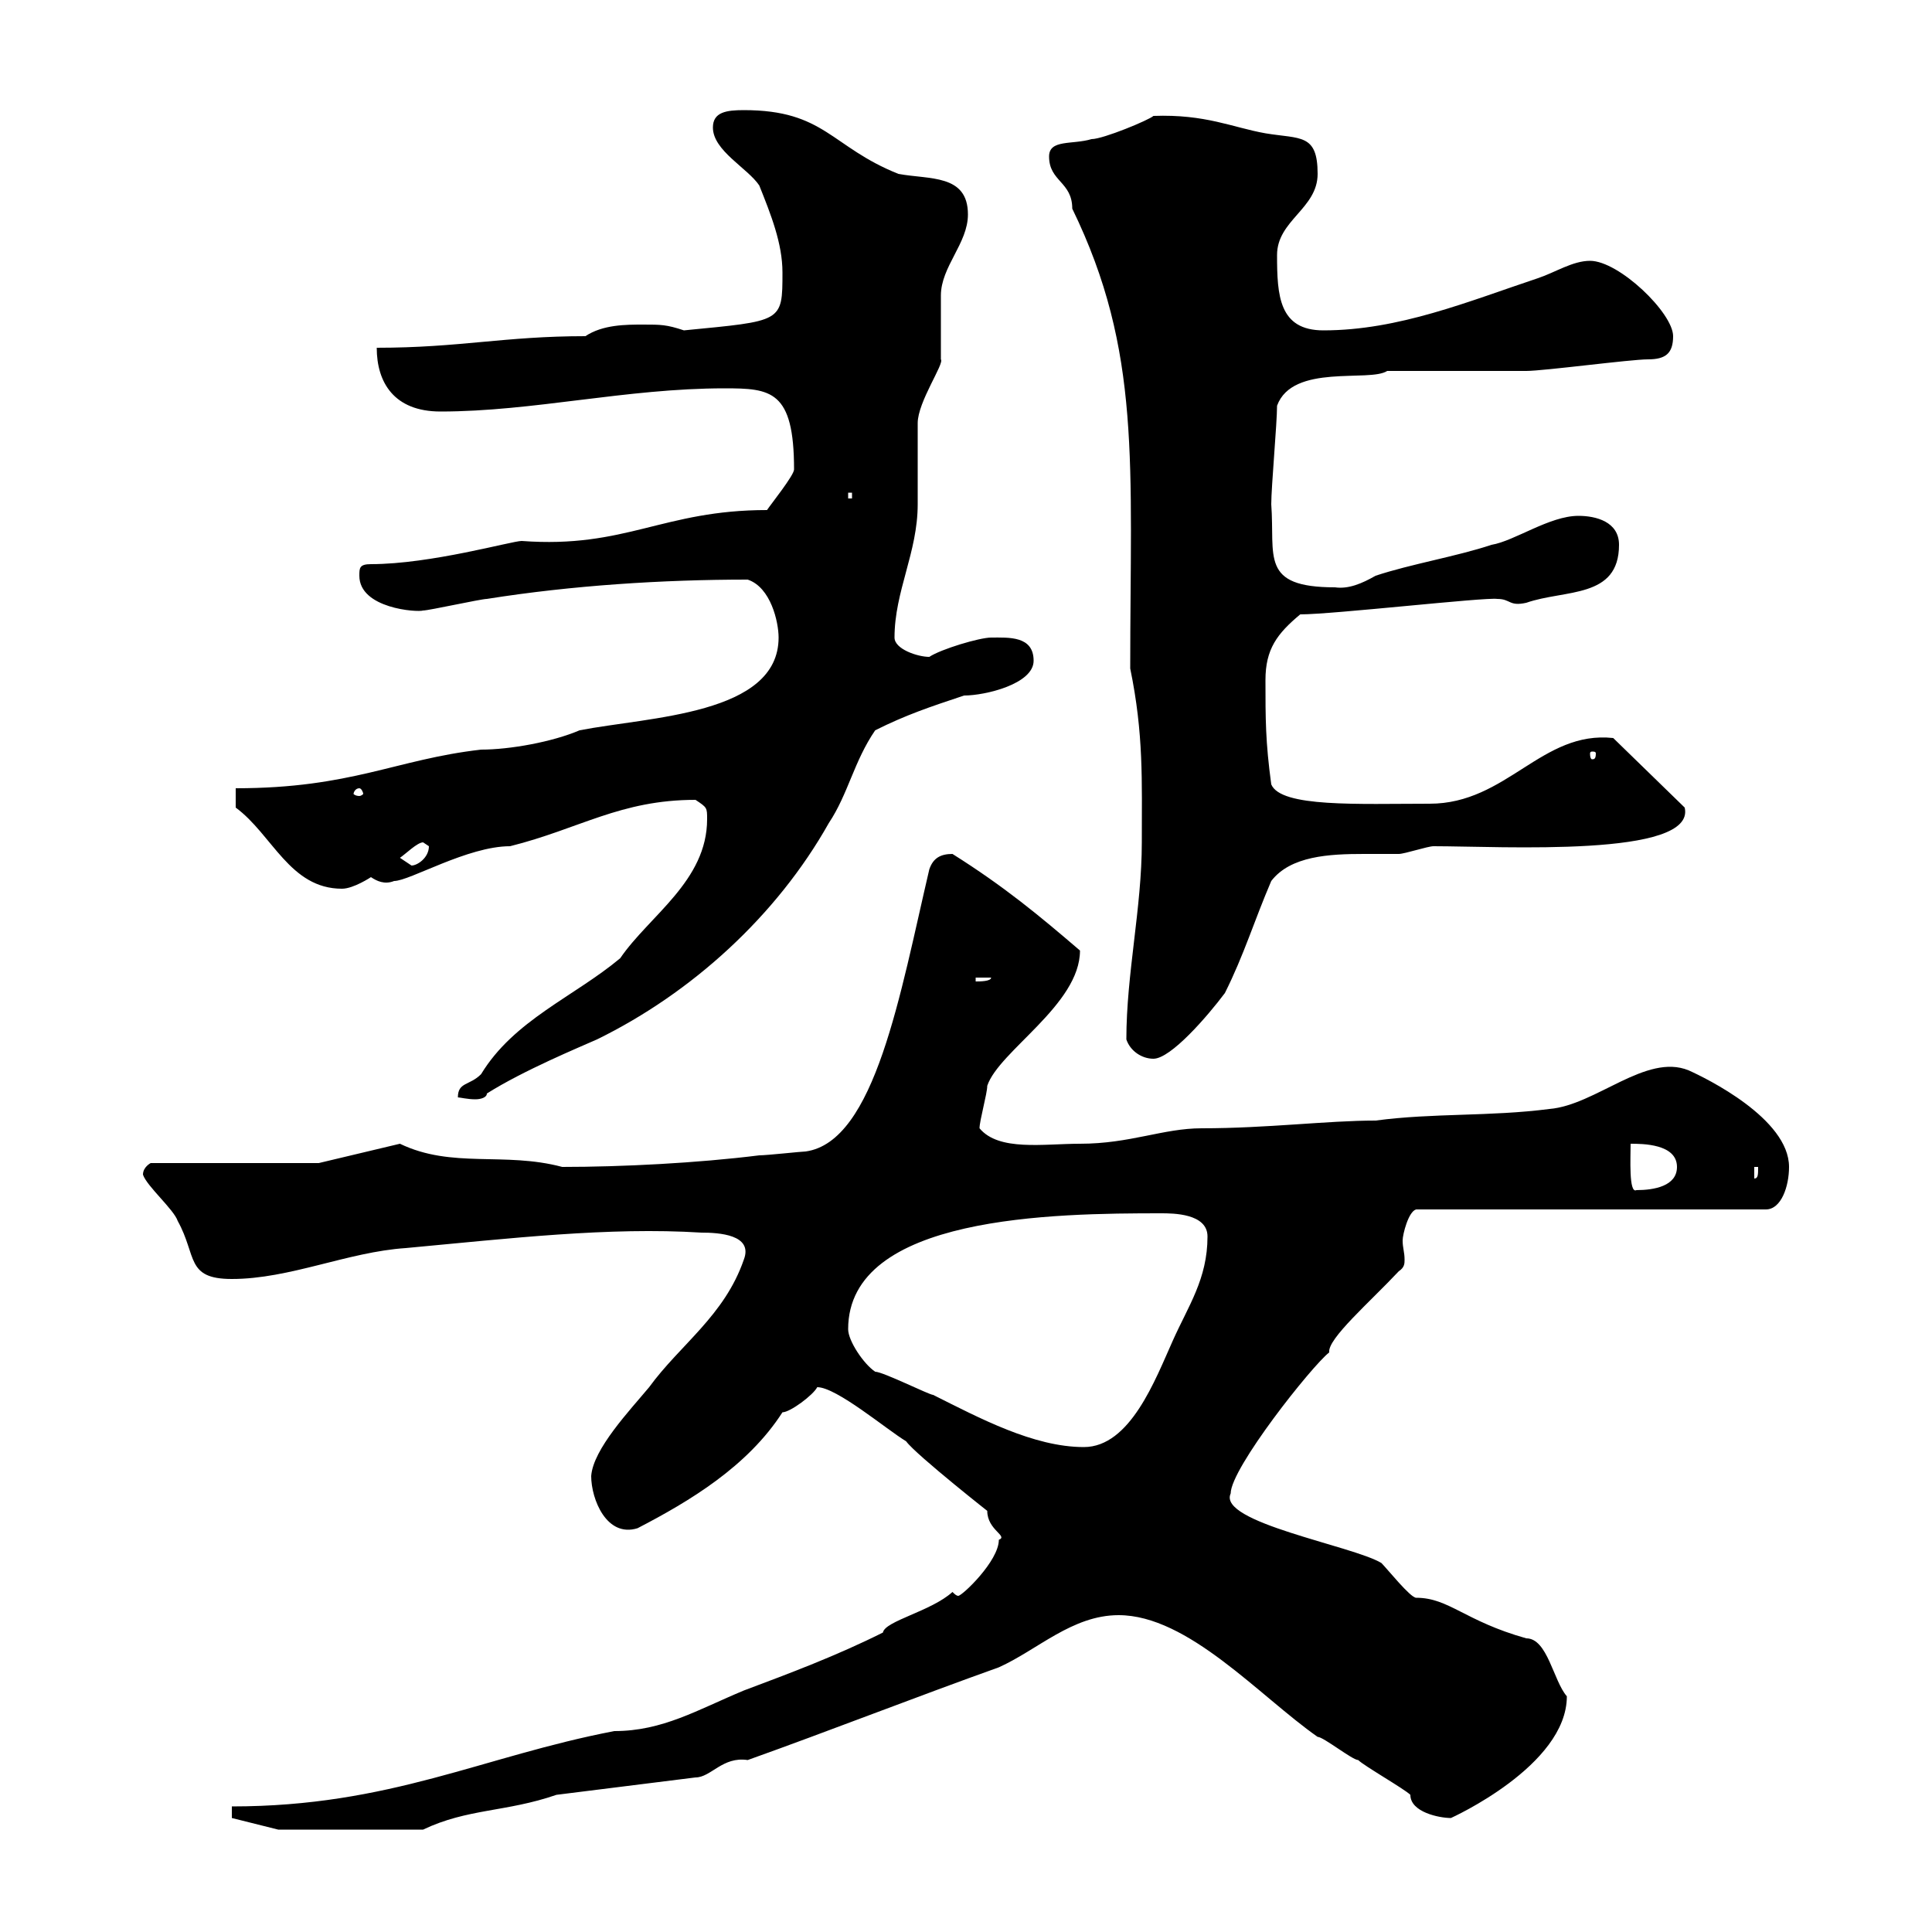 <svg xmlns="http://www.w3.org/2000/svg" xmlns:xlink="http://www.w3.org/1999/xlink" width="300" height="300"><path d="M36 282.30L43.20 284.10L65.70 284.10C72.60 280.80 78.60 281.40 86.40 278.70L108 276C110.40 276 112.20 272.70 116.10 273.30C128.70 268.80 142.50 263.40 155.10 258.90C161.10 256.20 166.50 250.80 173.70 250.80C184.50 250.80 195.60 263.40 204.60 269.70C205.50 269.70 210 273.30 210.90 273.30C211.80 274.20 218.10 277.80 219 278.70C219 281.40 223.50 282.30 225.30 282.30C225.30 282.30 243.30 274.20 243.30 263.40C241.20 261 240.30 254.40 237 254.40C227.40 251.70 225 248.10 219.90 248.10C219 248.10 215.40 243.60 214.50 242.70C210 240 189 236.40 191.10 231.90C191.10 228 203.70 212.10 206.40 210C206.10 207.90 212.70 202.20 217.20 197.40C218.10 196.80 218.10 196.20 218.10 195.60C218.10 194.40 217.80 193.80 217.80 192.60C217.80 191.70 218.70 188.10 219.90 187.80L274.20 187.80C276.60 187.80 277.80 184.20 277.80 181.20C277.80 173.70 264.90 167.40 262.20 166.20C255.60 163.50 247.80 171.60 240.60 172.20C231.30 173.40 222.60 172.80 213.60 174C206.10 174 196.80 175.20 186.60 175.20C180.60 175.20 175.50 177.60 167.70 177.60C162 177.60 155.10 178.80 152.10 175.20C152.10 174 153.30 169.80 153.30 168.60C155.10 163.20 167.70 156 167.70 147.60C161.40 142.20 156 137.70 147.90 132.60C146.10 132.60 144.90 133.20 144.30 135C139.80 154.20 135.90 177.30 125.10 178.80C124.50 178.80 119.10 179.40 117.90 179.40C108.30 180.60 96.60 181.20 87.30 181.20C78.30 178.80 70.20 181.50 62.10 177.60L49.50 180.60L23.40 180.60C23.40 180.60 22.20 181.20 22.20 182.40C22.80 184.20 27 187.80 27.60 189.60C30.60 195 28.80 198.60 36 198.60C45 198.60 54 194.40 63 193.80C79.20 192.30 94.50 190.50 108.90 191.40C111.60 191.40 117 191.70 115.50 195.60C112.50 204.30 105.60 208.80 100.80 215.40C97.80 219 92.10 225 91.80 229.20C91.80 232.80 94.20 238.80 99 237.30C107.10 233.10 116.10 227.70 121.50 219.30C122.70 219.30 126.30 216.60 126.90 215.40C129.90 215.40 137.70 222 140.70 223.80C142.20 225.90 154.80 235.80 153.30 234.60C153.30 237.60 156.60 238.50 155.10 239.10C155.10 242.40 149.40 247.80 148.80 247.80C148.50 247.80 148.20 247.50 147.90 247.20C144.60 250.20 137.40 251.70 137.10 253.50C129.90 257.10 122.70 259.80 115.50 262.50C108.30 265.50 102.90 268.80 95.40 268.80C75 272.70 60.60 280.50 36 280.50ZM131.70 206.40C131.70 188.70 163.80 188.40 180.30 188.40C182.10 188.40 187.50 188.40 187.50 192C187.50 198.60 184.50 202.80 182.10 208.20C179.40 214.20 175.50 224.70 168.30 224.70C160.50 224.70 152.10 220.20 144.90 216.60C144.30 216.60 137.10 213 135.90 213C134.10 211.80 131.70 208.20 131.70 206.40ZM253.20 177.60C255 177.60 260.40 177.60 260.40 181.20C260.40 184.20 256.80 184.80 254.10 184.80C252.90 185.40 253.20 179.70 253.20 177.60ZM272.40 181.20L273 181.20C273 182.40 273 183 272.40 183ZM109.80 127.20C109.80 136.80 100.80 142.20 96.30 148.80C89.10 154.80 79.80 158.40 74.70 166.80C72.90 168.60 71.10 168 71.10 170.40C71.40 170.40 72.60 170.70 73.80 170.70C74.70 170.70 75.60 170.40 75.60 169.80C81.30 166.20 90 162.60 92.70 161.40C107.40 154.20 120.60 142.20 128.70 127.80C131.70 123.30 132.60 118.20 135.90 113.40C140.70 111 144.30 109.80 149.70 108C153 108 160.50 106.20 160.50 102.60C160.50 98.70 156.60 99 153.90 99C152.10 99 146.10 100.80 144.30 102C142.50 102 138.90 100.80 138.90 99C138.90 91.80 142.50 85.80 142.50 78.30C142.50 77.40 142.50 66.60 142.50 65.70C142.50 62.40 146.70 56.40 146.10 55.80C146.10 54.90 146.10 46.80 146.10 45.90C146.10 41.40 150.30 37.80 150.30 33.30C150.30 27 144.30 27.90 139.50 27C129 22.80 128.10 17.10 115.50 17.10C112.80 17.10 110.70 17.40 110.70 19.80C110.70 23.40 116.10 26.10 117.90 28.80C119.70 33.30 121.50 37.80 121.50 42.30C121.50 50.10 121.50 49.80 106.20 51.30C103.50 50.40 102.60 50.40 99.90 50.40C97.20 50.40 93.60 50.40 90.90 52.20C78.30 52.20 71.40 54 58.50 54C58.50 59.40 61.20 63.90 68.40 63.90C82.80 63.90 97.20 60.30 112.50 60.30C119.70 60.30 123.30 60.60 123.30 72.90C123.30 73.80 119.70 78.30 119.10 79.20C102.90 79.20 97.20 85.20 81 84C79.50 84 66.90 87.60 57.60 87.60C55.80 87.60 55.80 88.20 55.80 89.40C55.80 94.50 64.80 95.10 65.70 94.80C66.60 94.80 74.70 93 75.60 93C88.80 90.90 102.90 90 116.10 90C119.70 91.20 120.90 96.60 120.90 99C120.90 111 100.80 111.30 90 113.40C85.80 115.20 79.20 116.40 74.70 116.40C61.50 117.90 54.60 122.40 36.60 122.40L36.60 125.40C42.30 129.60 45 138 53.10 138C54.90 138 57.60 136.20 57.60 136.20C58.50 136.80 59.70 137.40 61.20 136.80C63.60 136.80 72.60 131.40 79.20 131.40C90 128.70 96.30 124.20 108 124.20C109.80 125.40 109.80 125.40 109.80 127.20ZM174.90 161.40C175.50 163.20 177.30 164.40 179.10 164.40C181.80 164.40 187.50 157.80 190.20 154.20C193.20 148.20 194.70 143.10 197.40 136.80C200.40 132.90 206.40 132.60 211.80 132.60C213.60 132.60 216 132.60 217.20 132.60C218.10 132.60 221.70 131.40 222.60 131.40C233.10 131.40 263.40 133.20 261.60 125.40L250.50 114.60C239.40 113.40 234 124.80 222 124.80C210.90 124.80 198.90 125.40 197.40 121.80C196.50 115.20 196.50 111.60 196.50 105.60C196.50 100.80 198.30 98.40 201.90 95.40C207 95.40 230.70 92.70 232.50 93C234.60 93 234.30 94.20 237 93.60C243 91.50 251.40 93 251.40 84.60C251.40 81 247.80 80.10 245.10 80.10C240.60 80.10 235.20 84 231.60 84.60C226.20 86.40 219 87.60 213.60 89.40C211.50 90.60 209.40 91.50 207.30 91.20C195.60 91.20 198 86.40 197.40 78.30C197.40 75.60 198.30 65.70 198.30 63C200.70 56.40 212.70 59.40 215.40 57.60C217.20 57.60 235.20 57.60 237 57.60C239.70 57.60 253.20 55.80 255.90 55.80C258.60 55.80 259.80 54.90 259.80 52.20C259.80 48.60 251.40 40.50 246.90 40.50C244.20 40.50 241.50 42.30 238.80 43.20C228 46.80 217.20 51.30 205.50 51.30C198.60 51.30 198.30 45.90 198.30 39.60C198.30 34.20 204.60 32.40 204.60 27C204.60 20.70 201.90 21.60 196.50 20.70C191.40 19.80 187.20 17.70 179.10 18C178.50 18.60 171.30 21.60 169.50 21.60C166.50 22.50 162.90 21.60 162.90 24.30C162.90 28.20 166.50 28.20 166.50 32.40C177.30 54.60 175.50 72 175.50 103.80C177.60 114 177.30 121.20 177.30 130.80C177.30 141 174.90 151.20 174.90 161.40ZM151.50 151.80L153.90 151.80C153.90 152.40 152.10 152.40 151.50 152.40ZM62.10 133.20C63 132.60 64.80 130.80 65.70 130.80C65.70 130.80 66.60 131.40 66.60 131.40C66.60 133.20 64.80 134.40 63.90 134.40C63.90 134.40 62.10 133.20 62.10 133.20ZM55.80 122.40C56.10 122.40 56.40 123 56.40 123.30C56.40 123.30 56.10 123.60 55.80 123.60C55.20 123.60 54.90 123.30 54.90 123.30C54.90 123 55.20 122.40 55.80 122.40ZM247.80 117C247.80 117.90 247.50 117.90 247.20 117.90C247.20 117.90 246.90 117.90 246.90 117C246.90 116.70 247.20 116.70 247.20 116.70C247.50 116.70 247.80 116.70 247.80 117ZM131.70 76.50L132.30 76.50L132.30 77.40L131.70 77.40Z"/></svg>